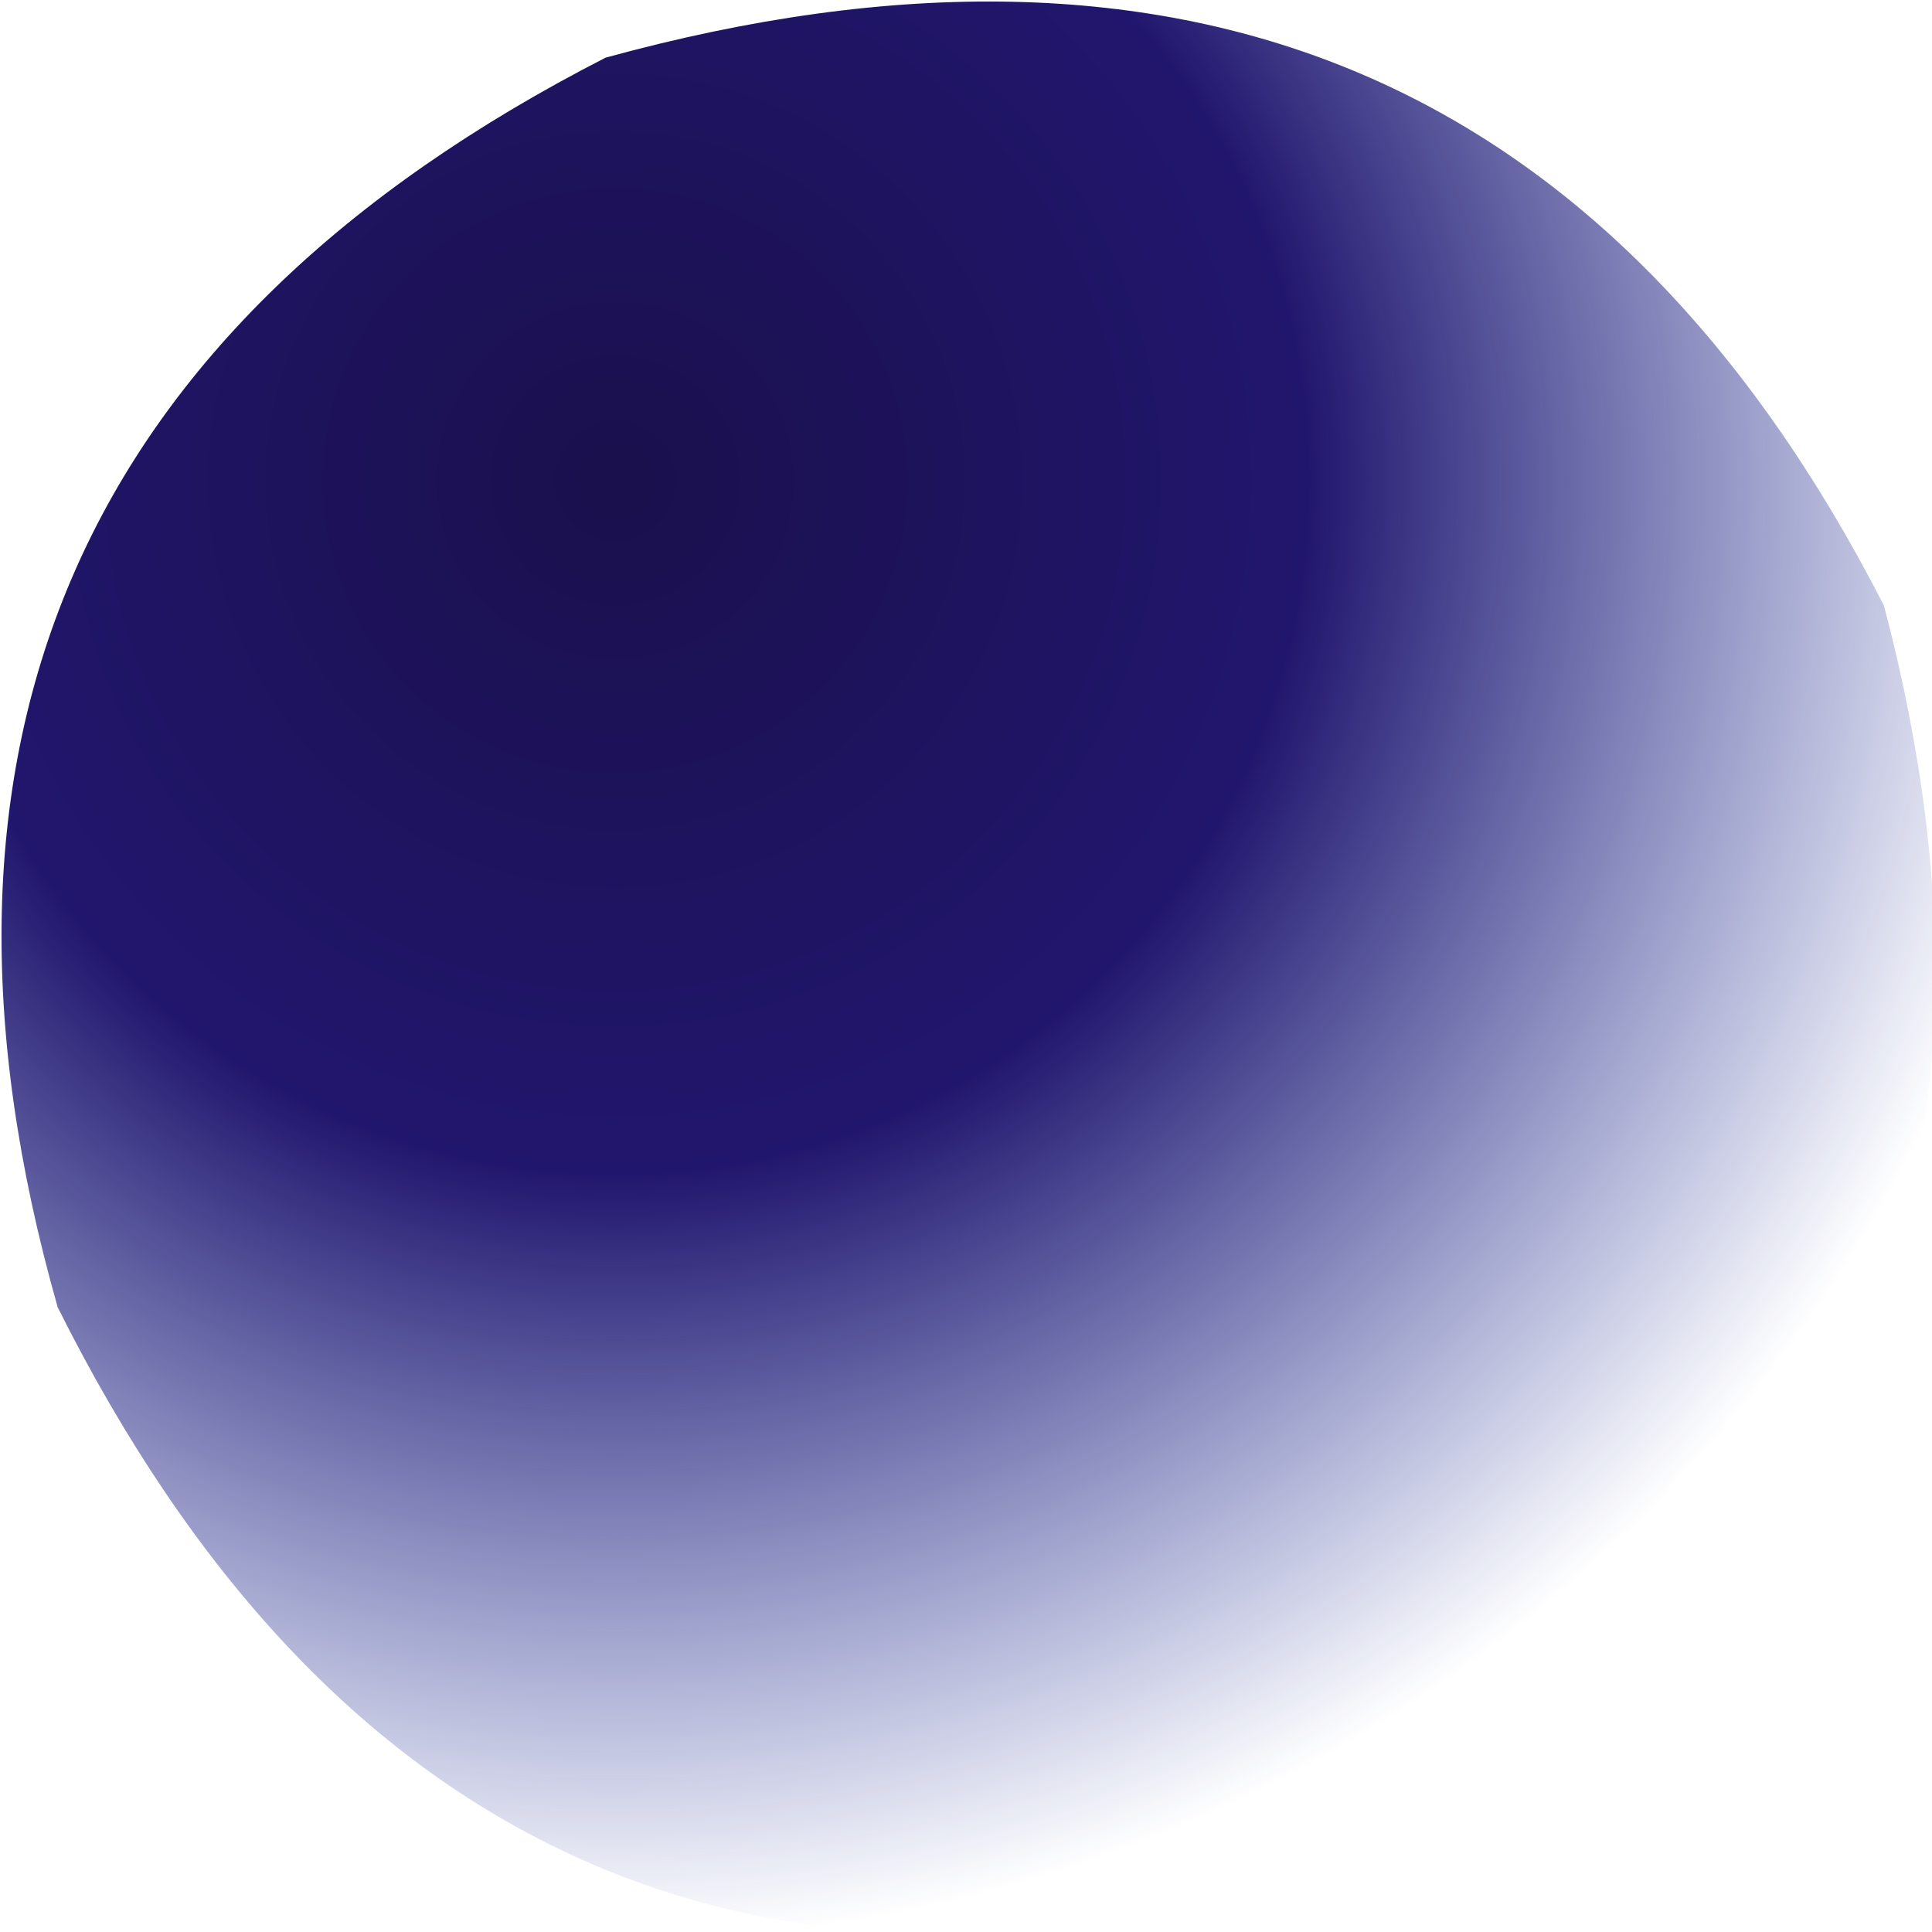 <?xml version="1.0" encoding="UTF-8" standalone="no"?>
<svg xmlns:xlink="http://www.w3.org/1999/xlink" height="10.05px" width="10.05px" xmlns="http://www.w3.org/2000/svg">
  <g transform="matrix(1.0, 0.0, 0.0, 1.0, 6.05, 5.05)">
    <path d="M3.75 -1.9 Q4.95 2.65 0.75 4.75 -3.65 5.95 -5.75 1.75 -7.0 -2.65 -2.9 -4.75 1.65 -6.0 3.75 -1.9" fill="url(#gradient0)" fill-rule="evenodd" stroke="none"/>
  </g>
  <defs>
    <radialGradient cx="0" cy="0" gradientTransform="matrix(0.011, 0.0, 0.0, 0.011, -2.85, -2.55)" gradientUnits="userSpaceOnUse" id="gradient0" r="819.2" spreadMethod="pad">
      <stop offset="0.004" stop-color="#1a104d"/>
      <stop offset="0.4" stop-color="#21166d"/>
      <stop offset="0.843" stop-color="#0d2192" stop-opacity="0.0"/>
    </radialGradient>
  </defs>
</svg>
